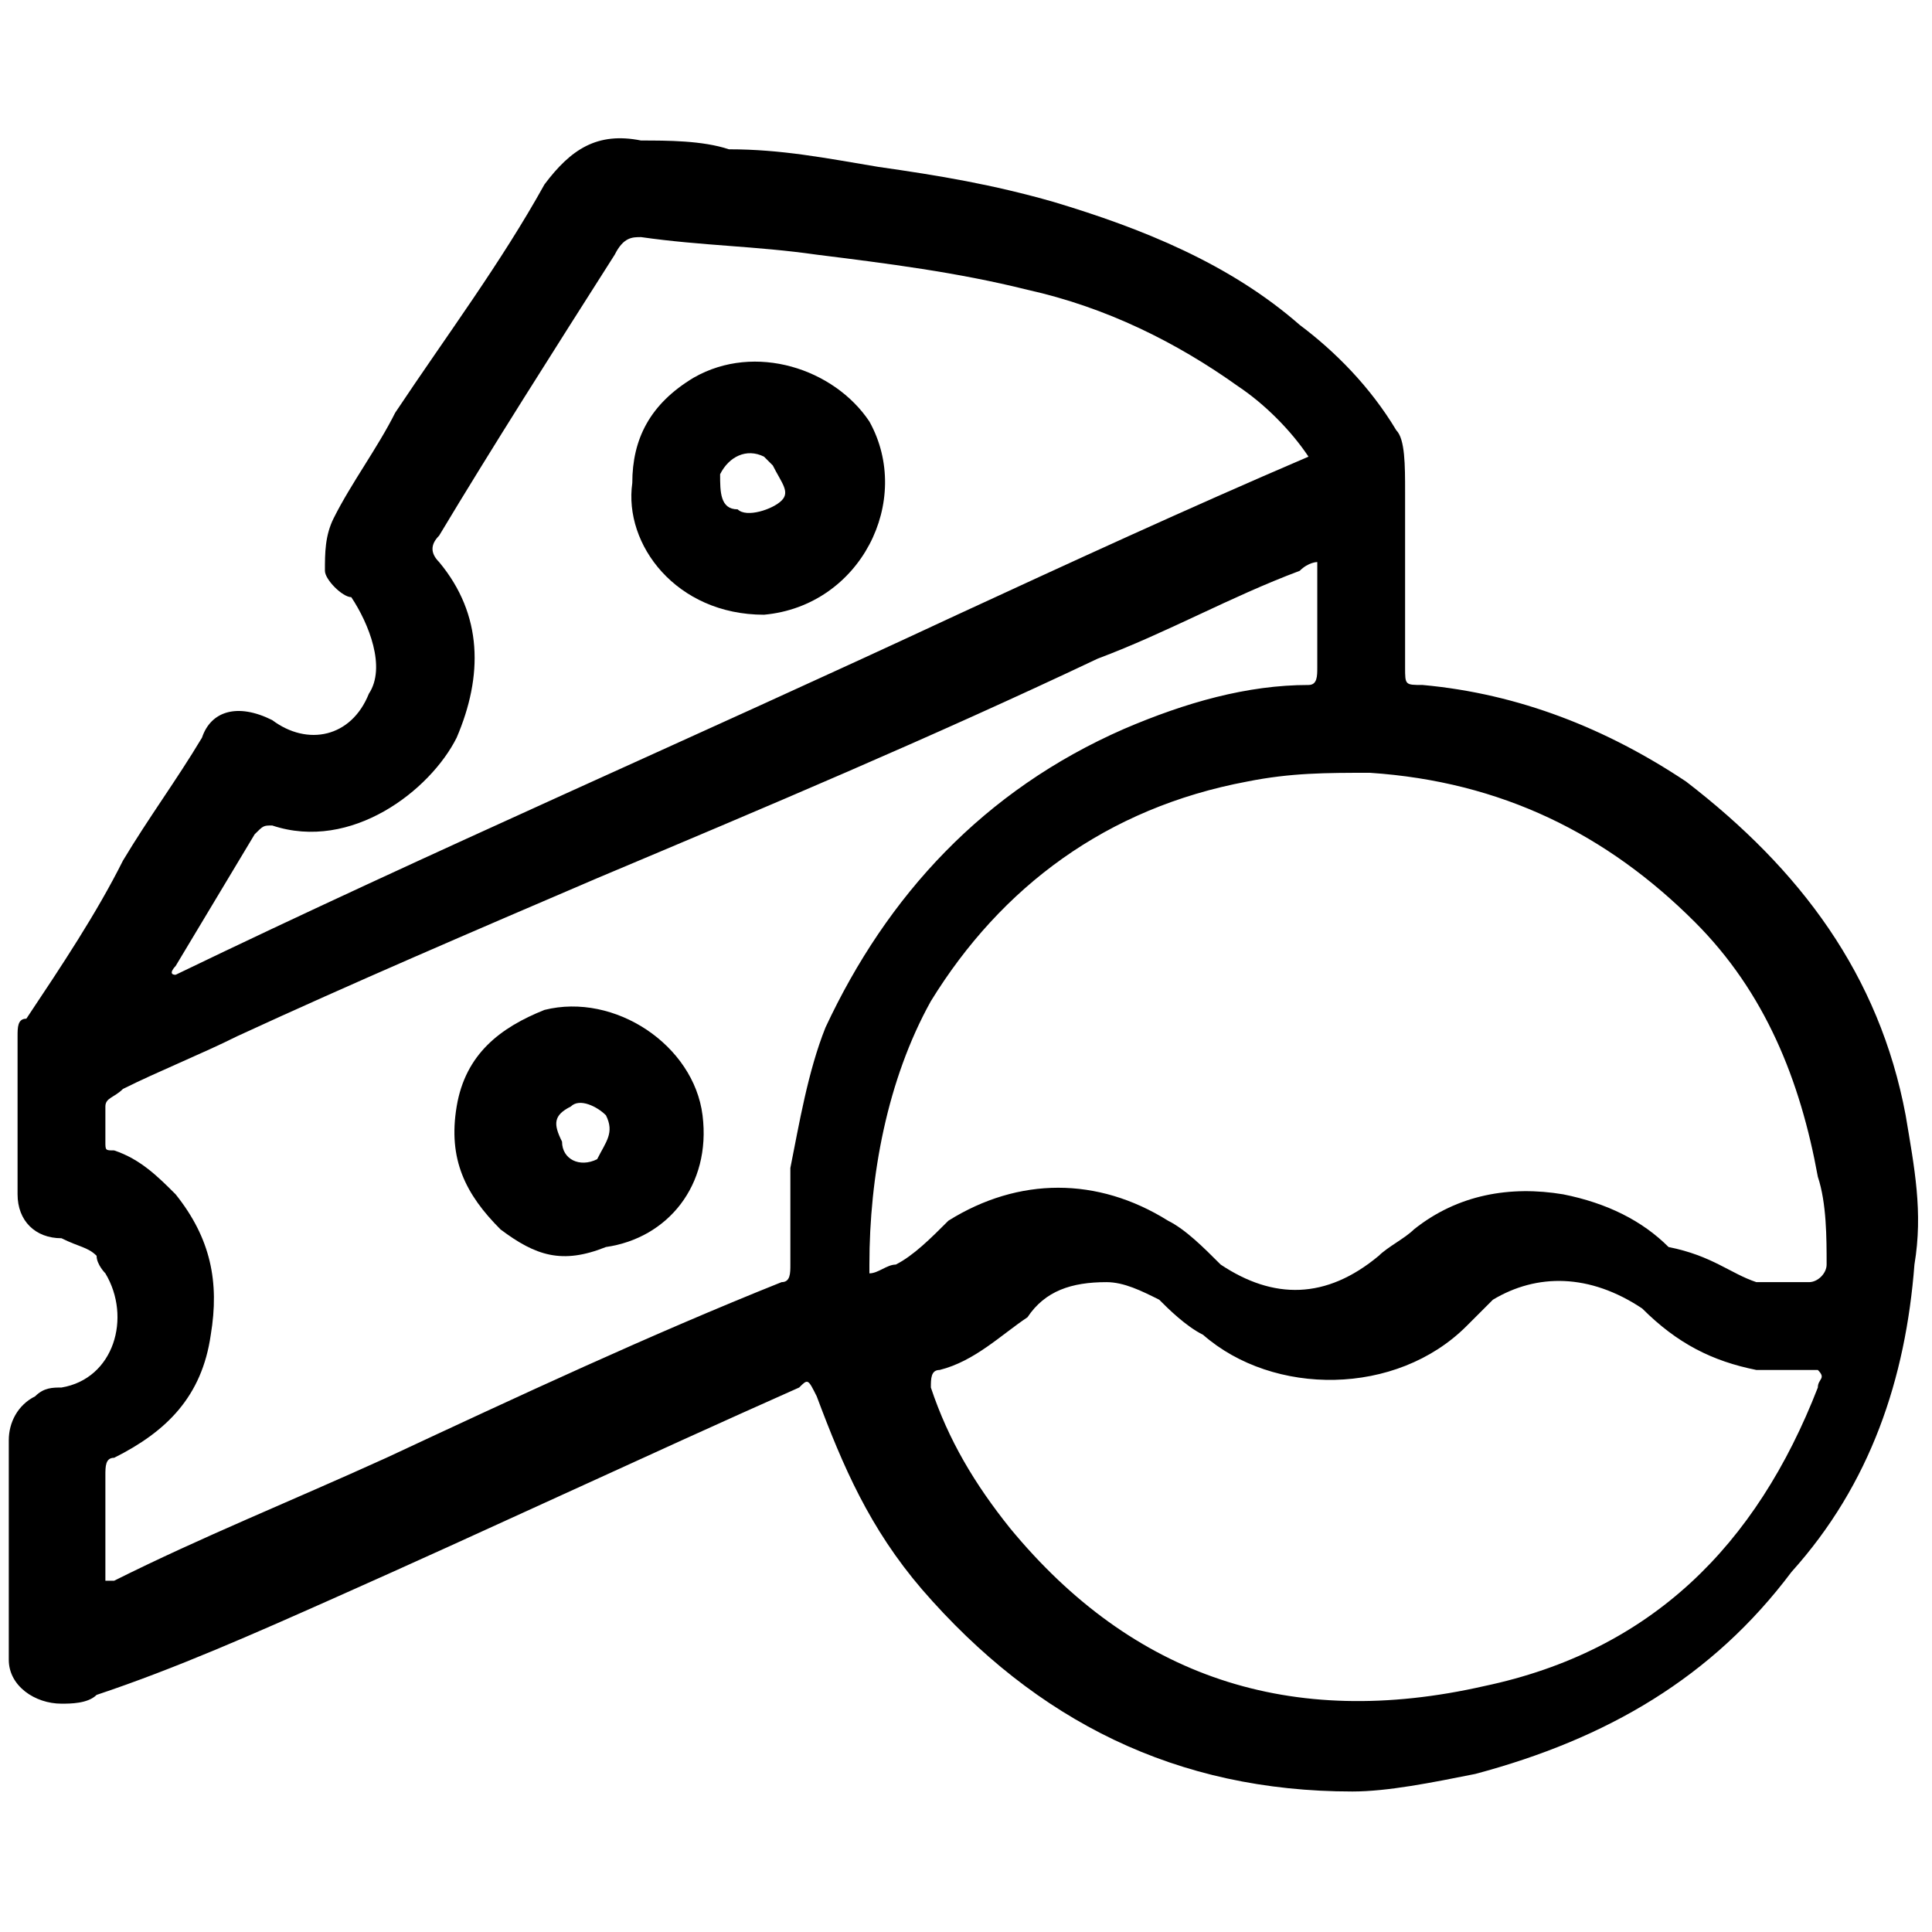 <?xml version="1.0" encoding="UTF-8"?> <svg xmlns="http://www.w3.org/2000/svg" xmlns:xlink="http://www.w3.org/1999/xlink" version="1.1" id="Layer_1" x="0px" y="0px" width="22px" height="22px" viewBox="0 0 22 22" style="enable-background:new 0 0 22 22;" xml:space="preserve"> <g> <path d="M1.1,14.3c-0.1-0.1-0.2-0.1-0.4-0.2c-0.3,0-0.5-0.2-0.5-0.5c0-0.6,0-1.2,0-1.8c0-0.1,0-0.2,0.1-0.2 c0.4-0.6,0.8-1.2,1.1-1.8c0.3-0.5,0.6-0.9,0.9-1.4C2.4,8.1,2.7,8,3.1,8.2C3.5,8.5,4,8.4,4.2,7.9c0.2-0.3,0-0.8-0.2-1.1 C3.9,6.8,3.7,6.6,3.7,6.5c0-0.2,0-0.4,0.1-0.6c0.2-0.4,0.5-0.8,0.7-1.2C5.1,3.8,5.7,3,6.2,2.1c0.3-0.4,0.6-0.6,1.1-0.5 c0.3,0,0.7,0,1,0.1c0.6,0,1.1,0.1,1.7,0.2c0.7,0.1,1.3,0.2,2,0.4c1,0.3,2,0.7,2.8,1.4c0.4,0.3,0.8,0.7,1.1,1.2C16,5,16,5.3,16,5.6 c0,0.7,0,1.3,0,2c0,0.2,0,0.2,0.2,0.2c1.1,0.1,2.1,0.5,3,1.1c1.3,1,2.2,2.2,2.5,3.8c0.1,0.6,0.2,1.1,0.1,1.7 c-0.1,1.3-0.5,2.5-1.4,3.5c-0.9,1.2-2.1,1.9-3.6,2.3c-0.5,0.1-1,0.2-1.4,0.2c-2,0-3.6-0.8-4.9-2.3c-0.6-0.7-0.9-1.4-1.2-2.2 c-0.1-0.2-0.1-0.2-0.2-0.1c-1.8,0.8-3.5,1.6-5.3,2.4C2.9,18.6,2,19,1.1,19.3c-0.1,0.1-0.3,0.1-0.4,0.1c-0.3,0-0.6-0.2-0.6-0.5 c0-0.3,0-0.6,0-0.9c0-0.5,0-1.1,0-1.6c0-0.2,0.1-0.4,0.3-0.5c0.1-0.1,0.2-0.1,0.3-0.1c0.6-0.1,0.8-0.8,0.5-1.3 C1.2,14.5,1.1,14.4,1.1,14.3 M20,14.6c0.2,0,0.4,0,0.6,0c0.1,0,0.2-0.1,0.2-0.2c0-0.3,0-0.7-0.1-1c-0.2-1.1-0.6-2.1-1.4-2.9 c-1-1-2.2-1.6-3.7-1.7c-0.5,0-0.9,0-1.4,0.1c-1.6,0.3-2.8,1.2-3.6,2.5c-0.5,0.9-0.7,2-0.7,3c0,0,0,0,0,0.1c0.1,0,0.2-0.1,0.3-0.1 c0.2-0.1,0.4-0.3,0.6-0.5c0.8-0.5,1.7-0.5,2.5,0c0.2,0.1,0.4,0.3,0.6,0.5c0.6,0.4,1.2,0.4,1.8-0.1c0.1-0.1,0.3-0.2,0.4-0.3 c0.5-0.4,1.1-0.5,1.7-0.4c0.5,0.1,0.9,0.3,1.2,0.6C19.5,14.3,19.7,14.5,20,14.6 M12.8,8.3C12.8,8.3,12.8,8.3,12.8,8.3 c0.7-0.3,1.4-0.5,2.1-0.5C15,7.8,15,7.7,15,7.6c0-0.4,0-0.7,0-1.1c0,0,0-0.1,0-0.1c0,0-0.1,0-0.2,0.1c-0.8,0.3-1.5,0.7-2.3,1 C10.6,8.4,8.7,9.2,6.8,10c-1.4,0.6-2.8,1.2-4.1,1.8c-0.4,0.2-0.9,0.4-1.3,0.6c-0.1,0.1-0.2,0.1-0.2,0.2c0,0.1,0,0.3,0,0.4 c0,0.1,0,0.1,0.1,0.1c0.3,0.1,0.5,0.3,0.7,0.5c0.4,0.5,0.5,1,0.4,1.6c-0.1,0.7-0.5,1.1-1.1,1.4c-0.1,0-0.1,0.1-0.1,0.2 c0,0.4,0,0.7,0,1.1c0,0,0,0.1,0,0.1c0,0,0.1,0,0.1,0c1-0.5,2-0.9,3.1-1.4c1.5-0.7,3-1.4,4.5-2c0.1,0,0.1-0.1,0.1-0.2 c0-0.4,0-0.7,0-1.1c0.1-0.5,0.2-1.1,0.4-1.6C10.1,10.2,11.2,9,12.8,8.3 M10.9,7c1.3-0.6,2.6-1.2,4-1.8c-0.2-0.3-0.5-0.6-0.8-0.8 c-0.7-0.5-1.5-0.9-2.4-1.1C10.9,3.1,10.1,3,9.3,2.9C8.6,2.8,8,2.8,7.3,2.7c-0.1,0-0.2,0-0.3,0.2C6.3,4,5.6,5.1,5,6.1 C4.9,6.2,4.9,6.3,5,6.4c0.5,0.6,0.5,1.3,0.2,2C4.9,9,4,9.7,3.1,9.4c-0.1,0-0.1,0-0.2,0.1c-0.3,0.5-0.6,1-0.9,1.5c0,0-0.1,0.1,0,0.1 C4.9,9.7,7.9,8.4,10.9,7 M17,14.8c-0.1,0.1-0.2,0.2-0.3,0.3c-0.8,0.8-2.2,0.8-3,0.1c-0.2-0.1-0.4-0.3-0.5-0.4 c-0.2-0.1-0.4-0.2-0.6-0.2c-0.4,0-0.7,0.1-0.9,0.4c-0.3,0.2-0.6,0.5-1,0.6c-0.1,0-0.1,0.1-0.1,0.2c0.2,0.6,0.5,1.1,0.9,1.6 c1.4,1.7,3.2,2.3,5.4,1.8c1.9-0.4,3.1-1.6,3.8-3.4c0-0.1,0.1-0.1,0-0.2c-0.1,0-0.2,0-0.3,0c-0.1,0-0.2,0-0.4,0 c-0.5-0.1-0.9-0.3-1.3-0.7C18.1,14.5,17.5,14.5,17,14.8z"></path> <path d="M5.7,14c-0.4-0.4-0.6-0.8-0.5-1.4c0.1-0.6,0.5-0.9,1-1.1C7,11.3,7.9,11.9,8,12.7c0.1,0.8-0.4,1.4-1.1,1.5 C6.4,14.4,6.1,14.3,5.7,14 M6.8,13.2C6.9,13,7,12.9,6.9,12.7c-0.1-0.1-0.3-0.2-0.4-0.1c-0.2,0.1-0.2,0.2-0.1,0.4 C6.4,13.2,6.6,13.3,6.8,13.2z"></path> <path d="M7.9,4.3c0.7-0.4,1.6-0.1,2,0.5C10.4,5.7,9.8,6.9,8.7,7C7.7,7,7.1,6.2,7.2,5.5C7.2,5,7.4,4.6,7.9,4.3 M8.8,5.3 c0,0-0.1-0.1-0.1-0.1c-0.2-0.1-0.4,0-0.5,0.2c0,0.2,0,0.4,0.2,0.4c0.1,0.1,0.4,0,0.5-0.1C9,5.6,8.9,5.5,8.8,5.3z"></path> </g> </svg> 